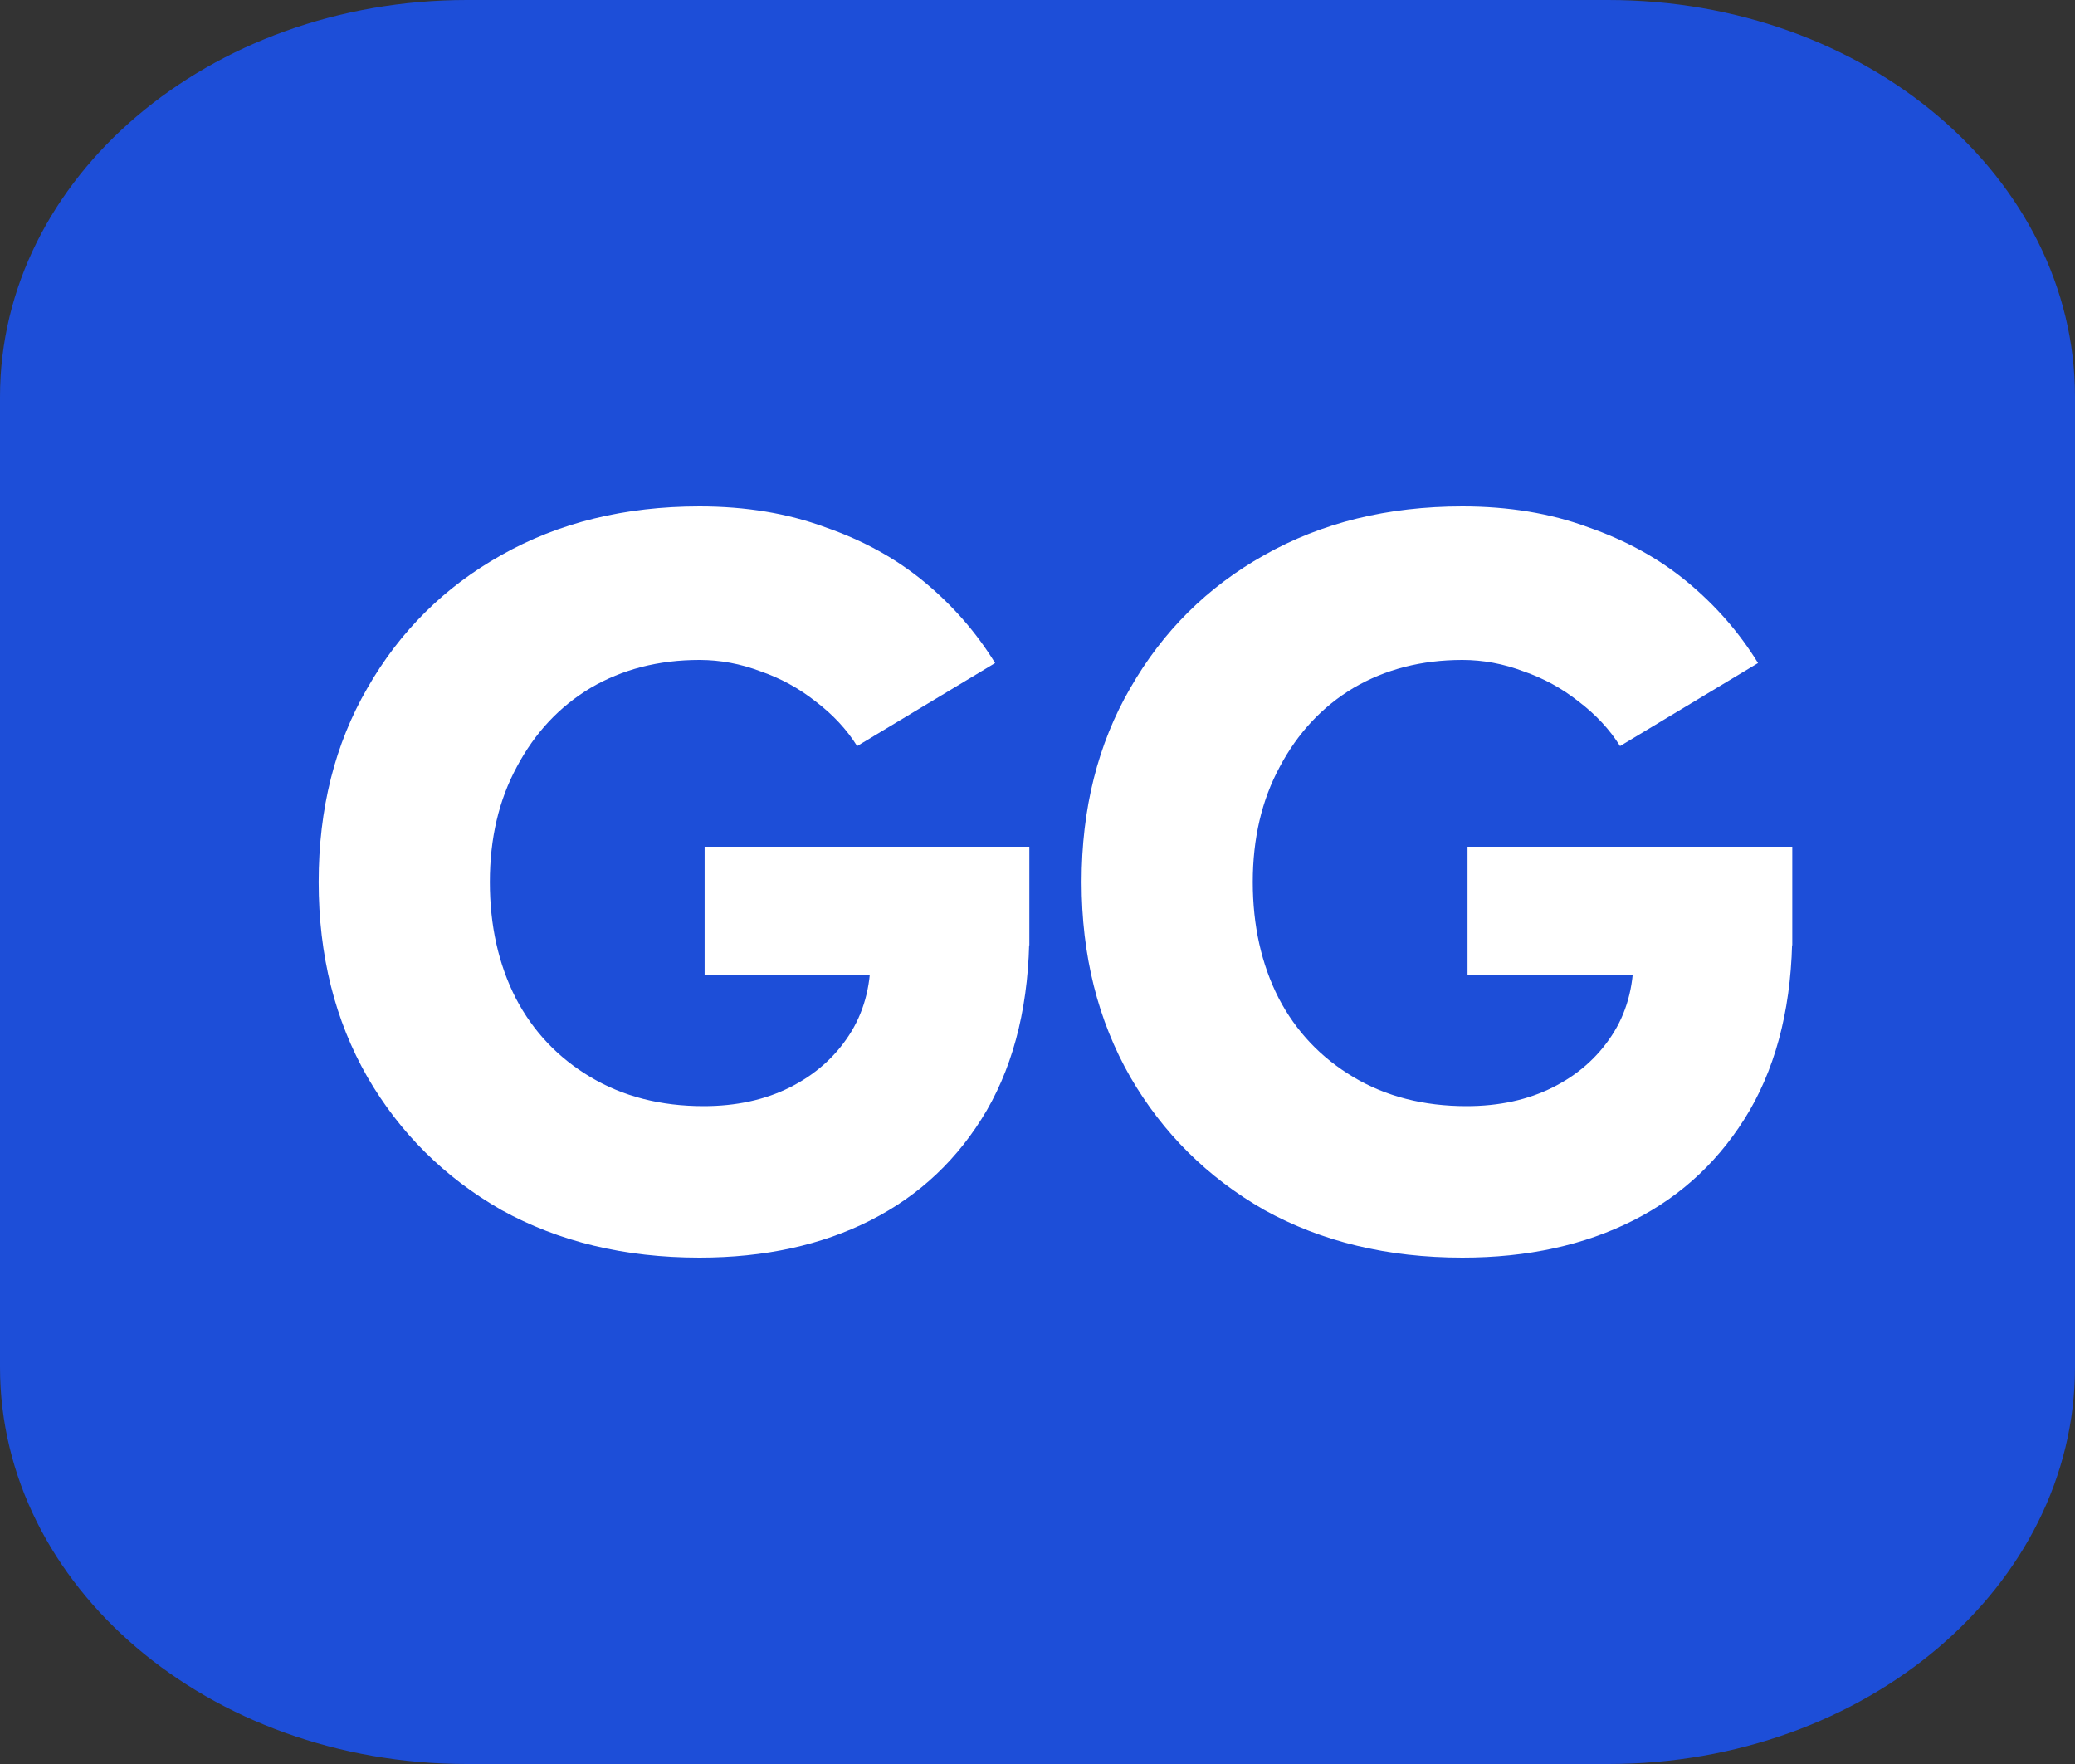 <svg width="80" height="68" viewBox="0 0 80 68" fill="none" xmlns="http://www.w3.org/2000/svg">
<rect x="0" y="0" width="80" height="68" fill="#333333" stroke="none"/>
<path d="M62 0H18C8.059 0 0 6.85 0 15.3V52.7C0 61.15 8.059 68 18 68H62C71.941 68 80 61.15 80 52.7V15.3C80 6.85 71.941 0 62 0Z" fill="#1D4ED8"/>
<path d="M26.966 48.48C24.086 48.48 21.539 47.867 19.326 46.64C17.139 45.387 15.419 43.68 14.166 41.52C12.913 39.333 12.286 36.827 12.286 34C12.286 31.173 12.913 28.68 14.166 26.52C15.419 24.333 17.139 22.627 19.326 21.4C21.539 20.147 24.086 19.52 26.966 19.52C28.753 19.52 30.366 19.787 31.806 20.32C33.273 20.827 34.553 21.533 35.646 22.44C36.739 23.347 37.646 24.387 38.366 25.56L33.046 28.76C32.646 28.12 32.113 27.547 31.446 27.04C30.806 26.533 30.099 26.147 29.326 25.88C28.553 25.587 27.766 25.44 26.966 25.44C25.393 25.44 23.993 25.8 22.766 26.52C21.566 27.24 20.619 28.253 19.926 29.56C19.233 30.84 18.886 32.32 18.886 34C18.886 35.68 19.219 37.173 19.886 38.48C20.553 39.76 21.513 40.773 22.766 41.52C24.019 42.267 25.473 42.64 27.126 42.64C28.379 42.64 29.486 42.4 30.446 41.92C31.406 41.44 32.166 40.773 32.726 39.92C33.286 39.067 33.566 38.067 33.566 36.92L39.686 35.88C39.686 38.6 39.139 40.907 38.046 42.8C36.953 44.667 35.459 46.08 33.566 47.04C31.673 48 29.473 48.48 26.966 48.48ZM27.166 37.6V32.64H39.686V36.44L36.086 37.6H27.166ZM56.38 48.48C53.5 48.48 50.953 47.867 48.74 46.64C46.553 45.387 44.833 43.68 43.58 41.52C42.327 39.333 41.7 36.827 41.7 34C41.7 31.173 42.327 28.68 43.58 26.52C44.833 24.333 46.553 22.627 48.74 21.4C50.953 20.147 53.5 19.52 56.38 19.52C58.167 19.52 59.78 19.787 61.22 20.32C62.687 20.827 63.967 21.533 65.06 22.44C66.153 23.347 67.06 24.387 67.78 25.56L62.46 28.76C62.06 28.12 61.527 27.547 60.86 27.04C60.22 26.533 59.513 26.147 58.74 25.88C57.967 25.587 57.18 25.44 56.38 25.44C54.807 25.44 53.407 25.8 52.18 26.52C50.98 27.24 50.033 28.253 49.34 29.56C48.647 30.84 48.3 32.32 48.3 34C48.3 35.68 48.633 37.173 49.3 38.48C49.967 39.76 50.927 40.773 52.18 41.52C53.433 42.267 54.887 42.64 56.54 42.64C57.793 42.64 58.9 42.4 59.86 41.92C60.82 41.44 61.58 40.773 62.14 39.92C62.7 39.067 62.98 38.067 62.98 36.92L69.1 35.88C69.1 38.6 68.553 40.907 67.46 42.8C66.367 44.667 64.873 46.08 62.98 47.04C61.087 48 58.887 48.48 56.38 48.48ZM56.58 37.6V32.64H69.1V36.44L65.5 37.6H56.58Z" fill="white"/>
</svg>
